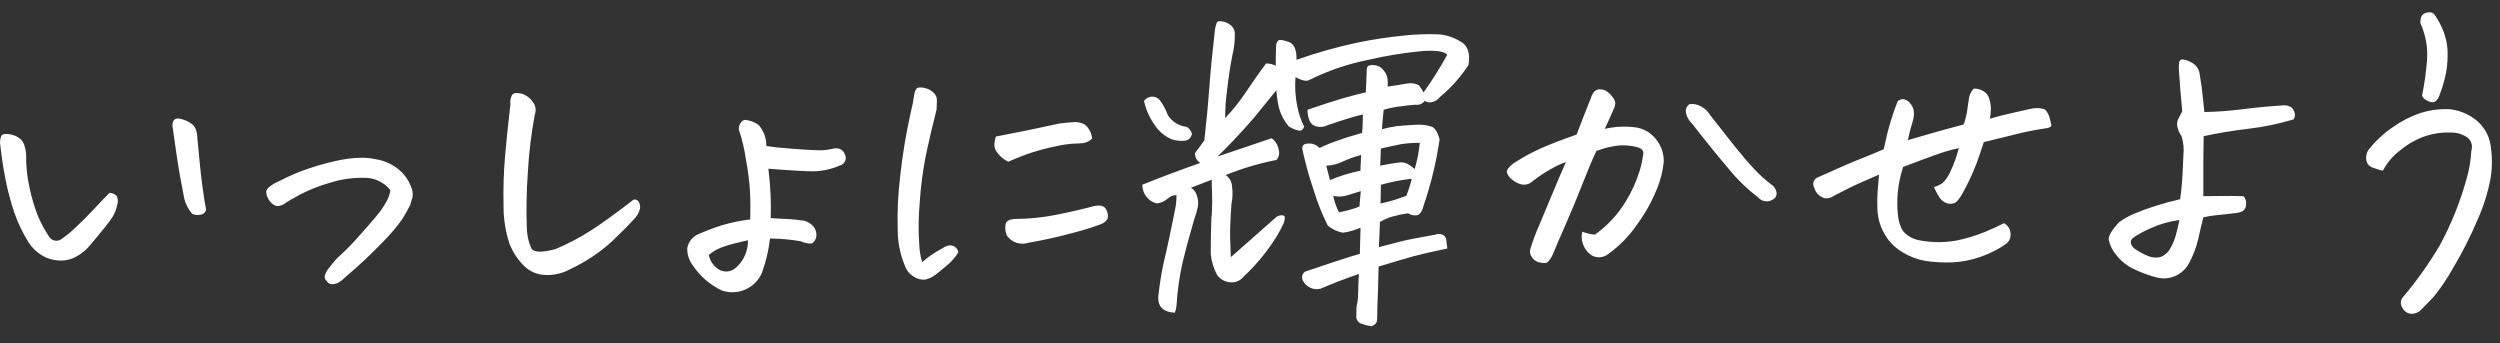 <svg width="204" height="28" viewBox="0 0 204 28" fill="none" xmlns="http://www.w3.org/2000/svg">
<rect x="0" y="0" width="204" height="28" fill="#333333" stroke="none"/>
<g clip-path="url(#clip0)">
<path d="M7.383 19.975C7.073 20.358 6.692 20.678 6.262 20.918C5.829 21.163 5.337 21.282 4.84 21.26C4.337 21.244 3.847 21.098 3.418 20.836C2.989 20.58 2.625 20.229 2.352 19.811C1.867 19.043 1.473 18.222 1.176 17.364C0.873 16.474 0.631 15.565 0.451 14.643C0.26 13.677 0.109 12.674 0 11.635C0.018 11.235 0.1 11.012 0.246 10.965C0.443 10.919 0.649 10.919 0.846 10.965C1.098 11.008 1.337 11.106 1.546 11.252C1.753 11.394 1.907 11.601 1.984 11.84C2.065 12.083 2.116 12.336 2.134 12.592C2.116 13.525 2.213 14.457 2.421 15.367C2.581 16.122 2.8 16.862 3.077 17.582C3.327 18.18 3.634 18.752 3.993 19.291C4.04 19.373 4.103 19.446 4.178 19.503C4.254 19.561 4.34 19.602 4.432 19.625C4.524 19.648 4.62 19.652 4.714 19.637C4.807 19.622 4.897 19.588 4.977 19.537C5.403 19.242 5.804 18.913 6.177 18.553C6.669 18.097 7.148 17.618 7.613 17.117C8.078 16.616 8.52 16.155 8.939 15.736C9.049 15.738 9.158 15.762 9.259 15.807C9.36 15.851 9.451 15.916 9.527 15.996C9.636 16.238 9.646 16.513 9.554 16.762C9.476 17.126 9.332 17.474 9.13 17.787C8.931 18.098 8.349 18.827 7.383 19.975ZM16.818 17.108C16.788 17.228 16.72 17.334 16.624 17.411C16.527 17.488 16.408 17.53 16.285 17.532C16.075 17.571 15.857 17.536 15.67 17.432C15.376 17.082 15.162 16.673 15.041 16.232C14.768 14.865 14.553 13.639 14.398 12.554L14.084 10.354C14.048 10.197 14.068 10.033 14.139 9.889C14.169 9.821 14.219 9.764 14.283 9.725C14.346 9.686 14.42 9.667 14.494 9.67C14.644 9.671 14.792 9.698 14.932 9.752C15.165 9.823 15.386 9.929 15.588 10.066C15.783 10.196 15.928 10.389 15.998 10.613C16.071 10.839 16.108 11.075 16.107 11.313C16.271 13.118 16.412 14.448 16.531 15.305C16.65 16.162 16.745 16.763 16.818 17.108ZM31.857 15.522C31.607 15.203 31.287 14.946 30.922 14.771C30.557 14.595 30.157 14.506 29.752 14.51C28.798 14.486 27.846 14.621 26.936 14.91C26.095 15.146 25.279 15.467 24.502 15.867C23.882 16.204 23.49 16.428 23.326 16.537C23.191 16.66 23.026 16.745 22.847 16.783C22.758 16.812 22.663 16.82 22.571 16.805C22.478 16.791 22.39 16.755 22.314 16.701C22.187 16.611 22.076 16.5 21.986 16.373C21.816 16.16 21.724 15.894 21.726 15.621C21.753 15.43 21.968 15.215 22.369 14.978C23.08 14.613 23.768 14.294 24.433 14.021C25.382 13.661 26.355 13.368 27.345 13.146C28.053 12.976 28.777 12.884 29.505 12.873C29.873 12.869 30.239 12.906 30.599 12.982C31.359 13.092 32.071 13.42 32.65 13.925C33.039 14.273 33.339 14.708 33.525 15.196C33.657 15.472 33.705 15.782 33.662 16.085C33.607 16.294 33.544 16.509 33.471 16.728C33.271 17.128 33.057 17.511 32.828 17.876C32.371 18.516 31.864 19.118 31.31 19.676C30.323 20.706 29.283 21.683 28.193 22.602C28.034 22.769 27.855 22.916 27.66 23.04C27.497 23.133 27.314 23.185 27.127 23.19C27.033 23.197 26.938 23.176 26.856 23.129C26.773 23.083 26.706 23.014 26.662 22.93C26.592 22.881 26.54 22.81 26.513 22.729C26.486 22.648 26.485 22.56 26.512 22.479C26.571 22.262 26.678 22.061 26.826 21.891C26.953 21.727 27.09 21.554 27.236 21.371C27.436 21.134 27.655 20.915 27.892 20.715C28.357 20.283 28.8 19.826 29.218 19.348C29.811 18.692 30.307 18.122 30.708 17.639C31.043 17.254 31.331 16.832 31.569 16.381C31.714 16.112 31.812 15.82 31.856 15.518L31.857 15.522ZM46.513 21.975C45.909 22.3 45.23 22.46 44.544 22.44C43.879 22.433 43.242 22.169 42.767 21.702C42.245 21.181 41.836 20.557 41.567 19.87C41.236 18.841 41.074 17.765 41.088 16.684C41.059 15.379 41.101 14.074 41.211 12.774C41.32 11.507 41.466 10.09 41.649 8.522C41.608 8.238 41.666 7.949 41.813 7.702C41.912 7.62 42.04 7.581 42.168 7.593C42.306 7.597 42.444 7.615 42.578 7.648C42.946 7.761 43.264 7.998 43.478 8.318C43.591 8.46 43.665 8.63 43.694 8.809C43.723 8.989 43.705 9.172 43.642 9.343C43.345 10.924 43.153 12.522 43.068 14.128C42.964 15.592 42.937 17.061 42.986 18.528C42.989 19.126 43.115 19.717 43.355 20.264C43.546 20.601 44.198 20.624 45.31 20.332C46.319 19.911 47.289 19.403 48.21 18.814C49.103 18.24 50.27 17.397 51.71 16.285C51.788 16.271 51.869 16.281 51.942 16.312C52.015 16.344 52.077 16.396 52.12 16.463C52.217 16.628 52.255 16.821 52.229 17.01C52.141 17.366 51.951 17.69 51.682 17.94C51.335 18.332 50.747 18.924 49.918 19.717C48.902 20.634 47.754 21.394 46.512 21.971L46.513 21.975ZM62.701 13.775C62.792 14.54 62.852 15.238 62.879 15.867C62.906 16.496 62.911 17.139 62.893 17.795C63.312 17.832 63.722 17.854 64.123 17.863C64.626 17.882 65.126 17.932 65.623 18.013C65.926 18.095 66.198 18.266 66.402 18.505C66.491 18.626 66.555 18.763 66.59 18.908C66.625 19.054 66.631 19.205 66.607 19.353C66.498 19.718 66.32 19.891 66.074 19.873C65.814 19.852 65.56 19.787 65.322 19.682C64.499 19.545 63.668 19.472 62.834 19.463C62.722 20.415 62.502 21.35 62.178 22.252C61.917 22.864 61.433 23.355 60.823 23.624C60.214 23.893 59.526 23.921 58.897 23.701C57.917 23.233 57.085 22.505 56.491 21.596C56.209 21.202 56.065 20.726 56.081 20.242C56.125 20.004 56.224 19.779 56.372 19.587C56.519 19.394 56.71 19.239 56.929 19.135C57.558 18.854 58.201 18.608 58.857 18.397C59.63 18.166 60.421 18.001 61.222 17.905C61.24 17.105 61.235 16.376 61.208 15.718C61.15 14.805 61.035 13.896 60.866 12.997C60.748 12.175 60.556 11.365 60.292 10.577C60.278 10.436 60.301 10.294 60.359 10.165C60.416 10.036 60.506 9.923 60.62 9.839C60.686 9.799 60.762 9.78 60.839 9.784C61.223 9.83 61.589 9.971 61.905 10.194C62.317 10.673 62.541 11.285 62.534 11.917C62.971 11.99 63.659 12.063 64.598 12.136C65.537 12.209 66.248 12.25 66.731 12.259C67.103 12.277 67.475 12.244 67.838 12.159C68.385 12.013 68.749 12.15 68.932 12.569C68.98 12.653 69.009 12.747 69.015 12.844C69.021 12.941 69.005 13.038 68.969 13.128C68.932 13.218 68.874 13.298 68.802 13.362C68.729 13.427 68.643 13.473 68.549 13.499C67.888 13.79 67.178 13.952 66.457 13.978C65.811 13.984 64.558 13.914 62.699 13.768L62.701 13.775ZM61.033 19.599C60.158 19.799 59.502 19.972 59.064 20.119C58.616 20.271 58.199 20.503 57.834 20.803C57.927 21.254 58.186 21.654 58.559 21.924C58.772 22.084 59.034 22.166 59.3 22.156C59.567 22.146 59.821 22.045 60.022 21.869C60.35 21.589 60.611 21.239 60.785 20.845C60.96 20.451 61.044 20.023 61.031 19.592L61.033 19.599ZM78.205 20.583C77.971 20.962 77.681 21.303 77.344 21.595C77.007 21.887 76.673 22.16 76.344 22.415C76.094 22.608 75.804 22.744 75.496 22.815C75.173 22.845 74.85 22.763 74.58 22.583C74.221 22.379 73.953 22.047 73.828 21.653C73.451 20.748 73.255 19.777 73.254 18.796C73.21 17.307 73.279 15.817 73.459 14.339C73.65 12.597 73.938 10.867 74.32 9.157C74.438 8.698 74.53 8.232 74.593 7.762C74.648 7.415 74.748 7.215 74.893 7.162C74.974 7.143 75.056 7.134 75.139 7.135C75.259 7.139 75.378 7.158 75.494 7.19C75.752 7.246 75.989 7.374 76.178 7.559C76.273 7.644 76.347 7.75 76.395 7.869C76.442 7.988 76.461 8.116 76.451 8.243C76.433 8.51 76.424 8.743 76.424 8.943C76.114 10.143 75.831 11.346 75.576 12.552C75.303 13.891 75.125 15.248 75.043 16.613C74.944 17.75 74.934 18.893 75.016 20.031C75.037 20.49 75.115 20.945 75.248 21.385C75.761 20.946 76.321 20.565 76.918 20.249C77.074 20.132 77.258 20.056 77.451 20.03C77.614 20.009 77.779 20.048 77.916 20.139C78.062 20.245 78.165 20.401 78.203 20.577L78.205 20.583ZM83.918 19.808C83.603 19.913 83.263 19.914 82.948 19.811C82.633 19.707 82.359 19.505 82.168 19.234C82.031 18.93 81.993 18.59 82.059 18.263C82.132 18.017 82.396 17.884 82.852 17.863C83.935 17.862 85.016 17.757 86.079 17.549C87.154 17.34 88.212 17.098 89.251 16.824C89.798 16.697 90.139 16.797 90.276 17.124C90.404 17.348 90.44 17.612 90.376 17.862C90.228 18.086 90.005 18.251 89.747 18.327C89.016 18.594 88.272 18.822 87.518 19.011C86.376 19.326 85.176 19.591 83.918 19.808ZM82.277 13.191C82.089 13.108 81.913 12.997 81.757 12.863C81.604 12.728 81.467 12.577 81.347 12.412C81.225 12.254 81.154 12.064 81.142 11.865C81.142 11.618 81.183 11.373 81.265 11.14C83.015 10.812 84.748 10.457 86.465 10.074C86.939 10.019 87.335 9.983 87.654 9.965C87.96 9.944 88.265 10.015 88.529 10.17C88.697 10.312 88.836 10.485 88.937 10.68C89.038 10.876 89.1 11.089 89.118 11.308C88.919 11.508 88.659 11.637 88.38 11.677C88.126 11.704 87.87 11.718 87.614 11.718C87.126 11.751 86.641 11.824 86.165 11.937C85.519 12.066 84.88 12.23 84.251 12.429C83.682 12.611 83.024 12.866 82.277 13.194V13.191ZM104.152 13.054C102.739 13.329 101.356 13.741 100.023 14.284C100.185 14.399 100.316 14.55 100.407 14.726C100.497 14.903 100.544 15.098 100.543 15.296C100.599 15.743 100.58 16.195 100.488 16.636C100.397 17.93 100.36 18.86 100.379 19.425C100.397 20.008 100.415 20.528 100.434 20.984C101.017 20.473 101.432 20.109 101.678 19.89C101.924 19.671 102.749 18.942 104.153 17.703C104.233 17.645 104.324 17.605 104.421 17.584C104.517 17.562 104.617 17.561 104.714 17.58C104.869 17.625 104.882 17.83 104.755 18.195C104.526 18.699 104.256 19.184 103.948 19.644C103.584 20.203 103.183 20.738 102.748 21.244C102.36 21.703 101.945 22.137 101.504 22.544C101.38 22.71 101.215 22.842 101.027 22.928C100.838 23.014 100.631 23.051 100.424 23.036C100.206 23.028 99.992 22.97 99.8 22.866C99.608 22.762 99.443 22.615 99.317 22.436C99.031 21.91 98.855 21.332 98.797 20.736C98.797 19.536 98.815 18.533 98.852 17.728L98.879 17.564C98.916 16.817 98.925 16.25 98.906 15.864C98.888 15.445 98.879 15.045 98.879 14.664C98.15 14.937 97.583 15.156 97.179 15.32C97.297 15.388 97.4 15.478 97.482 15.586C97.564 15.694 97.624 15.818 97.658 15.949C97.774 16.249 97.802 16.576 97.74 16.892C97.673 17.203 97.587 17.509 97.48 17.808C97.407 18.027 97.344 18.245 97.289 18.464C97.016 19.394 96.76 20.342 96.523 21.308C96.248 22.504 96.074 23.72 96.003 24.945C95.981 25.141 95.935 25.334 95.866 25.519C94.881 25.464 94.435 24.99 94.526 24.097C94.617 23.277 94.745 22.457 94.909 21.636C95.073 20.961 95.228 20.278 95.374 19.585C95.574 18.655 95.765 17.716 95.948 16.769C95.983 16.488 96.001 16.204 96.003 15.921C95.727 15.922 95.463 16.029 95.265 16.221C95.019 16.434 94.714 16.567 94.39 16.604C94.051 16.517 93.75 16.32 93.537 16.042C93.324 15.764 93.21 15.423 93.214 15.073C94.8 14.435 96.377 13.843 97.944 13.296C97.809 13.213 97.698 13.096 97.621 12.957C97.545 12.818 97.505 12.662 97.507 12.503L98.273 11.464C98.455 9.86 98.592 8.415 98.683 7.13C98.774 5.845 98.929 4.254 99.148 2.359C99.18 2.192 99.226 2.027 99.285 1.867C99.303 1.776 99.394 1.73 99.558 1.73C99.632 1.732 99.705 1.741 99.777 1.757C100.037 1.804 100.28 1.923 100.477 2.099C100.573 2.188 100.649 2.296 100.698 2.417C100.748 2.538 100.77 2.668 100.764 2.799C100.769 3.38 100.7 3.959 100.559 4.522C100.386 5.397 100.24 6.364 100.122 7.422C100.023 8.156 99.973 8.896 99.972 9.637C100.619 8.956 101.204 8.22 101.722 7.437C102.233 6.662 102.761 5.91 103.308 5.181C103.585 5.173 103.859 5.239 104.101 5.372C104.101 4.843 104.11 4.315 104.128 3.786C104.122 3.695 104.136 3.604 104.169 3.519C104.202 3.434 104.253 3.357 104.319 3.294C104.428 3.221 104.706 3.262 105.153 3.417C105.6 3.572 105.814 4.059 105.796 4.88C107.427 4.303 109.094 3.833 110.786 3.472C112.042 3.213 113.31 3.021 114.586 2.898C115.476 2.804 116.371 2.77 117.266 2.798C117.896 2.824 118.511 3.003 119.057 3.318C119.75 3.646 120.005 4.313 119.823 5.318L119.632 5.591C119.031 6.46 118.314 7.242 117.499 7.915C117.408 8.037 117.293 8.138 117.162 8.214C117.03 8.289 116.884 8.336 116.733 8.353C116.65 8.364 116.566 8.358 116.486 8.334C116.406 8.311 116.331 8.27 116.268 8.216C116.185 8.338 116.068 8.433 115.933 8.492C115.797 8.55 115.648 8.568 115.502 8.544C115.1 8.569 114.699 8.615 114.302 8.681L114.029 8.708C113.65 8.761 113.275 8.843 112.908 8.954C112.89 9.118 112.872 9.3 112.853 9.501C112.816 9.829 112.789 10.175 112.771 10.54C113.166 10.435 113.567 10.353 113.971 10.294C114.262 10.257 114.773 10.221 115.502 10.185C115.95 10.147 116.4 10.198 116.828 10.335C117.111 10.454 117.325 10.805 117.471 11.388C117.205 13.201 116.775 14.985 116.186 16.72C116.059 17.212 115.885 17.49 115.666 17.554C115.535 17.582 115.399 17.583 115.268 17.557C115.136 17.531 115.011 17.479 114.9 17.404C114.442 17.468 113.99 17.564 113.546 17.691C113.217 17.796 112.9 17.938 112.603 18.115L112.521 20.166C113.196 19.984 113.788 19.829 114.298 19.701C114.808 19.573 115.738 19.391 117.087 19.154C117.26 19.079 117.454 19.07 117.634 19.127C117.74 19.152 117.834 19.211 117.903 19.295C117.972 19.379 118.012 19.483 118.017 19.592C118.054 19.847 118.081 20.075 118.099 20.276C116.805 20.549 115.875 20.764 115.31 20.919C114.745 21.074 113.806 21.352 112.494 21.753C112.457 23.302 112.43 24.246 112.412 24.583C112.394 24.92 112.385 25.262 112.385 25.608C112.39 25.819 112.376 26.029 112.344 26.237C112.317 26.383 112.175 26.511 111.92 26.62C111.654 26.586 111.393 26.522 111.141 26.429C111.004 26.398 110.882 26.319 110.797 26.206C110.712 26.094 110.669 25.955 110.676 25.814C110.685 25.513 110.69 25.254 110.69 25.035C110.777 24.668 110.823 24.292 110.827 23.914C110.827 23.567 110.845 23.048 110.882 22.355C109.77 22.738 108.731 23.138 107.765 23.555C107.485 23.628 107.188 23.602 106.925 23.483C106.661 23.363 106.446 23.157 106.316 22.899C106.248 22.775 106.23 22.629 106.265 22.492C106.301 22.355 106.387 22.237 106.507 22.161C106.817 22.052 107.55 21.806 108.707 21.423C109.864 21.04 110.616 20.803 110.963 20.712L111.018 18.579C110.565 18.779 110.086 18.917 109.596 18.989C109.129 18.911 108.693 18.703 108.338 18.389C107.885 17.484 107.51 16.542 107.217 15.573C106.907 14.662 106.67 13.86 106.506 13.167C106.415 12.82 106.342 12.51 106.287 12.237C106.253 12.154 106.249 12.062 106.276 11.977C106.304 11.892 106.361 11.819 106.437 11.772C106.652 11.7 106.882 11.689 107.102 11.742C107.322 11.795 107.523 11.91 107.681 12.072C108.212 11.816 108.761 11.597 109.322 11.416C109.504 11.343 109.686 11.28 109.869 11.225C110.269 11.098 110.697 10.97 111.154 10.842C111.154 10.714 111.163 10.586 111.181 10.459C111.199 10.076 111.208 9.703 111.208 9.338C110.515 9.502 109.558 9.794 108.337 10.213C108.065 10.359 107.748 10.398 107.448 10.322C107.299 10.293 107.16 10.222 107.049 10.118C106.938 10.014 106.858 9.881 106.819 9.734C106.729 9.485 106.687 9.22 106.696 8.955C107.917 8.536 108.874 8.226 109.567 8.025C110.26 7.824 110.889 7.66 111.454 7.533L111.536 5.533C111.609 5.351 111.809 5.278 112.136 5.314C112.29 5.327 112.439 5.373 112.573 5.449C112.707 5.524 112.824 5.628 112.915 5.752C113.084 5.955 113.193 6.201 113.229 6.463C113.247 6.663 113.247 6.863 113.229 7.063C113.666 7.008 113.976 6.963 114.159 6.926C114.342 6.889 114.56 6.853 114.815 6.817C115.14 6.75 115.479 6.798 115.772 6.954C115.928 7.134 116.057 7.336 116.155 7.554C116.863 6.564 117.512 5.532 118.096 4.464C117.841 4.191 117.171 4.091 116.086 4.164C114.585 4.303 113.096 4.545 111.629 4.889C109.974 5.219 108.37 5.766 106.858 6.516C106.639 6.662 106.257 6.589 105.71 6.297C105.649 7.098 105.699 7.903 105.86 8.69C105.971 9.264 106.16 9.821 106.421 10.344C106.33 10.581 106.184 10.685 105.984 10.658C105.692 10.594 105.415 10.478 105.164 10.316C104.797 9.886 104.526 9.383 104.371 8.839C104.258 8.353 104.185 7.859 104.152 7.362C103.477 8.201 102.877 8.939 102.352 9.577C101.805 10.215 101.249 10.83 100.684 11.423C100.119 12.016 99.672 12.467 99.344 12.777C100.784 12.285 102.261 11.785 103.774 11.277C104.082 11.516 104.287 11.863 104.348 12.248C104.386 12.388 104.389 12.536 104.354 12.678C104.32 12.819 104.25 12.95 104.152 13.057V13.054ZM93.352 8.242C93.42 8.142 93.509 8.058 93.614 7.997C93.718 7.935 93.835 7.898 93.955 7.888C94.076 7.877 94.197 7.894 94.31 7.936C94.424 7.979 94.526 8.046 94.61 8.133C94.903 8.514 95.133 8.938 95.294 9.391C95.459 9.657 95.683 9.881 95.948 10.047C96.214 10.213 96.514 10.316 96.825 10.348C96.934 10.408 97.029 10.49 97.104 10.589C97.18 10.688 97.234 10.801 97.263 10.922C97.241 11.05 97.183 11.17 97.096 11.267C97.009 11.364 96.896 11.434 96.771 11.469C96.376 11.526 95.973 11.489 95.595 11.36C95.17 11.177 94.792 10.902 94.488 10.553C94.214 10.221 93.979 9.859 93.788 9.473C93.592 9.083 93.445 8.671 93.352 8.245V8.242ZM115.852 11.66C115.335 11.651 114.818 11.687 114.307 11.769C113.915 11.842 113.373 11.96 112.68 12.124L112.625 13.519C113.176 13.399 113.733 13.308 114.293 13.246C114.53 13.241 114.764 13.307 114.963 13.437C115.13 13.546 115.289 13.664 115.442 13.792C115.644 13.096 115.782 12.384 115.856 11.663L115.852 11.66ZM115.196 14.586C114.345 14.679 113.503 14.844 112.68 15.078L112.653 16.609C113.182 16.482 113.537 16.391 113.719 16.336C113.901 16.281 114.247 16.163 114.758 15.981C114.937 15.527 115.084 15.062 115.199 14.588L115.196 14.586ZM108.796 15.981C108.884 16.448 109.04 16.9 109.261 17.321C109.831 17.223 110.39 17.067 110.929 16.856L111.038 15.598C110.691 15.707 110.322 15.821 109.931 15.94C109.565 16.057 109.175 16.072 108.801 15.983L108.796 15.981ZM108.523 14.696C109.325 14.358 110.158 14.101 111.011 13.93L111.066 12.645C110.565 12.778 110.075 12.952 109.603 13.165C109.173 13.381 108.702 13.502 108.222 13.52C108.316 13.886 108.418 14.279 108.527 14.698L108.523 14.696ZM129.118 18.908C129.444 19.03 129.784 19.113 130.13 19.154C131.157 18.428 132.023 17.497 132.673 16.42C133.146 15.644 133.522 14.812 133.794 13.945C133.934 13.485 134.034 13.014 134.094 12.537C134.131 12.264 133.926 12.077 133.479 11.976C133.035 11.876 132.579 11.839 132.125 11.867C131.488 11.936 130.864 12.088 130.266 12.318C129.919 13.047 129.546 13.931 129.145 14.97C128.744 16.009 128.275 17.139 127.737 18.361C127.199 19.582 126.848 20.403 126.684 20.822C126.465 21.241 126.274 21.456 126.11 21.465C125.921 21.471 125.731 21.448 125.549 21.397C125.323 21.331 125.129 21.185 125.002 20.987C124.928 20.891 124.878 20.779 124.856 20.66C124.835 20.541 124.843 20.419 124.879 20.303C125.095 19.599 125.355 18.91 125.658 18.239C126.087 17.227 126.438 16.388 126.711 15.723C126.984 15.058 127.34 14.224 127.777 13.223C127.351 13.377 126.939 13.57 126.547 13.797C126.041 14.08 125.557 14.399 125.098 14.754C124.979 14.876 124.832 14.967 124.67 15.019C124.508 15.071 124.336 15.083 124.168 15.054C123.875 14.981 123.604 14.84 123.375 14.644C123.179 14.503 123.035 14.301 122.965 14.07C122.928 13.888 123.092 13.651 123.457 13.359C124.174 12.884 124.928 12.468 125.713 12.115C126.47 11.778 127.449 11.399 128.652 10.98C129.089 9.831 129.481 8.829 129.828 7.972C129.88 7.792 129.969 7.624 130.088 7.48C130.2 7.365 130.352 7.297 130.512 7.289H130.539C130.709 7.29 130.877 7.327 131.031 7.398C131.233 7.523 131.41 7.686 131.551 7.877C131.7 8.028 131.792 8.226 131.811 8.438C131.794 8.61 131.743 8.778 131.661 8.93C131.461 9.404 131.224 9.933 130.95 10.516C131.729 10.335 132.534 10.289 133.329 10.379C133.69 10.409 134.04 10.516 134.356 10.693C134.672 10.87 134.947 11.112 135.161 11.404C135.573 11.918 135.785 12.564 135.761 13.222C135.683 13.994 135.489 14.749 135.187 15.464C134.77 16.484 134.228 17.448 133.574 18.335C132.943 19.256 132.157 20.061 131.25 20.714C131.066 20.868 130.84 20.964 130.601 20.988C130.362 21.013 130.121 20.965 129.91 20.851C129.561 20.633 129.299 20.299 129.172 19.908C129.047 19.589 129.029 19.238 129.118 18.908V18.908ZM137.868 8.49C138.211 8.453 138.557 8.53 138.852 8.709C139.158 8.887 139.412 9.141 139.59 9.447C140.301 10.358 140.943 11.174 141.518 11.894C142.093 12.614 142.621 13.234 143.104 13.753C143.584 14.27 144.11 14.741 144.676 15.161C144.851 15.326 144.959 15.55 144.976 15.79C144.973 15.893 144.943 15.993 144.887 16.08C144.832 16.166 144.754 16.236 144.662 16.282C144.472 16.406 144.243 16.454 144.019 16.419C143.795 16.38 143.592 16.264 143.445 16.091C142.584 15.439 141.803 14.687 141.121 13.849C140.246 12.828 139.235 11.58 138.086 10.103C137.85 9.885 137.679 9.606 137.594 9.296C137.547 9.15 137.548 8.993 137.597 8.848C137.646 8.703 137.741 8.578 137.867 8.491L137.868 8.49ZM162.368 9.69C162.86 9.544 163.366 9.411 163.886 9.29L165.513 8.921C165.732 8.865 165.957 8.831 166.183 8.821C166.422 8.813 166.661 8.855 166.883 8.944C167.061 9.137 167.188 9.373 167.252 9.628C167.319 9.883 167.364 10.07 167.389 10.189C167.414 10.308 167.309 10.394 167.075 10.449C166.224 10.568 165.38 10.732 164.546 10.941C163.662 11.16 162.773 11.378 161.88 11.597C161.68 12.217 161.489 12.778 161.306 13.279C161.043 13.965 160.742 14.636 160.406 15.289C160.006 16.089 159.682 16.522 159.435 16.589C159.214 16.654 158.977 16.64 158.765 16.548C158.559 16.452 158.384 16.301 158.259 16.111C158.085 15.841 157.934 15.558 157.808 15.263C158.069 15.195 158.315 15.079 158.533 14.921C158.8 14.649 159.014 14.329 159.162 13.978C159.449 13.373 159.673 12.741 159.832 12.091C159.27 12.207 158.718 12.362 158.178 12.556C157.549 12.775 156.588 13.13 155.293 13.622C155.073 14.306 154.926 15.012 154.856 15.727C154.801 16.326 154.806 16.929 154.87 17.527C154.902 17.989 155.039 18.438 155.27 18.84C155.617 19.24 156.089 19.51 156.61 19.606C157.653 19.808 158.725 19.808 159.768 19.606C160.524 19.44 161.265 19.211 161.983 18.922C162.594 18.667 163.109 18.43 163.528 18.211C163.729 18.32 163.888 18.493 163.979 18.703C164.061 18.902 164.084 19.12 164.047 19.332C164.015 19.544 163.902 19.734 163.733 19.865C163.49 20.047 163.234 20.212 162.967 20.357C162.505 20.604 162.025 20.814 161.531 20.986C160.808 21.234 160.053 21.377 159.289 21.41C158.553 21.435 157.817 21.394 157.089 21.287C156.424 21.166 155.789 20.92 155.216 20.562C154.586 20.188 154.071 19.649 153.726 19.003C153.373 18.358 153.19 17.633 153.193 16.898C153.174 16.451 153.183 16.004 153.22 15.558L153.329 14.246C153.001 14.392 152.513 14.606 151.866 14.889C151.219 15.172 150.485 15.532 149.666 15.969C149.487 16.101 149.273 16.177 149.051 16.188C148.835 16.179 148.628 16.097 148.463 15.956C148.263 15.801 148.119 15.585 148.053 15.341C148.003 15.261 147.972 15.171 147.963 15.077C147.955 14.983 147.968 14.889 148.003 14.801C148.037 14.713 148.092 14.635 148.162 14.573C148.233 14.51 148.317 14.465 148.408 14.441C149.848 13.785 151.001 13.285 151.867 12.941C152.733 12.597 153.348 12.342 153.713 12.175C153.895 11.3 154.082 10.548 154.274 9.919C154.466 9.29 154.653 8.747 154.835 8.292C154.9 8.217 154.983 8.16 155.076 8.126C155.17 8.093 155.27 8.084 155.368 8.101C155.585 8.154 155.775 8.286 155.901 8.47C156.055 8.657 156.15 8.885 156.174 9.126C156.19 9.371 156.163 9.616 156.092 9.851C155.927 10.372 155.79 10.901 155.682 11.437C156.138 11.31 156.638 11.164 157.182 11C157.726 10.836 158.747 10.553 160.245 10.152C160.346 9.852 160.428 9.546 160.491 9.236C160.528 9.027 160.591 8.585 160.682 7.91C160.744 7.693 160.846 7.49 160.982 7.31C161.004 7.281 161.033 7.258 161.067 7.244C161.1 7.23 161.137 7.224 161.173 7.228C161.333 7.235 161.491 7.272 161.638 7.337C161.913 7.434 162.139 7.636 162.267 7.898C162.361 8.139 162.421 8.392 162.445 8.65C162.465 9 162.439 9.351 162.367 9.694L162.368 9.69ZM177.899 16.253C177.972 15.779 178.026 15.273 178.063 14.735C178.1 14.197 178.133 13.518 178.163 12.698C178.226 12.165 178.175 11.624 178.013 11.112C177.848 10.878 177.731 10.613 177.671 10.333C177.624 10.105 177.659 9.867 177.771 9.663C177.88 9.463 177.98 9.272 178.071 9.089C177.962 7.956 177.871 6.825 177.798 5.698C177.776 5.488 177.785 5.276 177.825 5.069C177.827 5.036 177.836 5.004 177.852 4.975C177.867 4.946 177.888 4.92 177.914 4.9C177.939 4.879 177.969 4.864 178.001 4.856C178.032 4.847 178.065 4.845 178.098 4.85C178.37 4.885 178.631 4.979 178.864 5.123C179.037 5.215 179.184 5.348 179.294 5.51C179.404 5.672 179.472 5.858 179.493 6.053C179.62 6.8 179.707 7.434 179.753 7.953C179.799 8.472 179.84 8.869 179.876 9.142C180.923 9.121 181.968 9.043 183.007 8.91C184.092 8.773 185.199 8.669 186.329 8.596C186.58 8.575 186.829 8.648 187.029 8.801C187.134 8.929 187.209 9.078 187.248 9.239C187.27 9.325 187.272 9.416 187.255 9.503C187.238 9.591 187.201 9.673 187.148 9.745C185.938 10.107 184.698 10.364 183.443 10.511C182.194 10.657 180.987 10.857 179.82 11.111C179.802 11.95 179.793 12.592 179.793 13.039V16.008C180.14 16.008 180.614 16.003 181.215 15.994C181.816 15.985 182.436 15.989 183.074 16.008C183.156 16.1 183.216 16.209 183.252 16.327C183.287 16.445 183.297 16.57 183.279 16.692C183.282 16.797 183.258 16.9 183.211 16.994C183.163 17.087 183.093 17.166 183.006 17.225C182.857 17.305 182.695 17.356 182.527 17.375C181.78 17.466 181.242 17.526 180.914 17.553C180.537 17.588 180.162 17.648 179.793 17.731C179.684 18.15 179.547 18.729 179.383 19.467C179.217 20.21 178.941 20.925 178.563 21.586C178.307 22.011 177.923 22.343 177.466 22.535C177.008 22.726 176.502 22.767 176.02 22.652C175.375 22.485 174.748 22.256 174.147 21.968C173.56 21.696 173.048 21.284 172.657 20.768C172.365 20.416 172.163 19.998 172.069 19.551C172.042 19.25 172.32 18.781 172.903 18.143C173.277 17.872 173.679 17.642 174.103 17.459C174.675 17.215 175.259 17.001 175.853 16.816C176.563 16.589 177.245 16.402 177.898 16.256L177.899 16.253ZM177.844 17.953C177.055 18.054 176.286 18.27 175.561 18.596C175.051 18.811 174.561 19.071 174.098 19.375C173.788 19.612 173.797 19.903 174.125 20.25C174.476 20.506 174.857 20.717 175.26 20.879C175.577 21.021 175.933 21.057 176.272 20.979C176.63 20.849 176.928 20.591 177.106 20.254C177.297 19.924 177.444 19.57 177.544 19.201C177.653 18.806 177.753 18.389 177.844 17.952V17.953ZM194.444 13.933C194.159 13.869 193.88 13.782 193.61 13.673C193.476 13.631 193.357 13.553 193.265 13.447C193.173 13.341 193.113 13.211 193.09 13.073C193.044 12.795 193.097 12.509 193.24 12.266C193.807 11.536 194.485 10.899 195.25 10.379C195.945 9.882 196.71 9.49 197.52 9.217C198.249 8.988 199.012 8.882 199.776 8.903C200.587 8.965 201.363 9.265 202.005 9.764C202.653 10.266 203.087 10.993 203.222 11.801C203.368 12.674 203.377 13.564 203.249 14.44C203.036 15.643 202.674 16.814 202.169 17.926C201.596 19.288 200.928 20.609 200.169 21.877C199.705 22.71 199.17 23.502 198.569 24.242C198.241 24.589 197.895 24.944 197.53 25.308C197.328 25.502 197.058 25.609 196.778 25.608C196.627 25.601 196.481 25.554 196.353 25.473C196.226 25.391 196.122 25.277 196.053 25.143C195.946 25.002 195.895 24.826 195.91 24.649C195.925 24.472 196.005 24.307 196.135 24.186C197.227 22.888 198.21 21.502 199.074 20.043C200.032 18.282 200.78 16.414 201.303 14.479C201.502 13.775 201.621 13.05 201.658 12.319C201.722 12.134 201.73 11.934 201.681 11.745C201.633 11.556 201.53 11.384 201.385 11.253C200.989 10.962 200.509 10.809 200.018 10.816C199.352 10.785 198.686 10.868 198.049 11.062C197.276 11.306 196.556 11.695 195.93 12.21C195.307 12.661 194.797 13.251 194.441 13.932L194.444 13.933ZM197.644 7.781C197.835 6.838 197.968 5.883 198.044 4.924C198.122 3.888 197.939 2.85 197.511 1.903C197.474 1.447 197.611 1.164 197.921 1.055C198.027 1.019 198.137 1 198.249 1C198.321 1 198.392 1.014 198.457 1.042C198.523 1.071 198.583 1.112 198.632 1.164C198.905 1.534 199.13 1.937 199.302 2.364C199.592 3.018 199.736 3.727 199.726 4.442C199.734 5.143 199.647 5.842 199.466 6.52C199.35 6.966 199.209 7.404 199.042 7.833C198.978 8.004 198.869 8.155 198.728 8.271C198.591 8.38 198.386 8.371 198.113 8.244C197.84 8.117 197.682 7.962 197.641 7.78L197.644 7.781Z" fill="white"/>
</g>
<defs>
<clipPath id="clip0">
<rect width="203.335" height="28" fill="white"/>
</clipPath>
</defs>
</svg>
